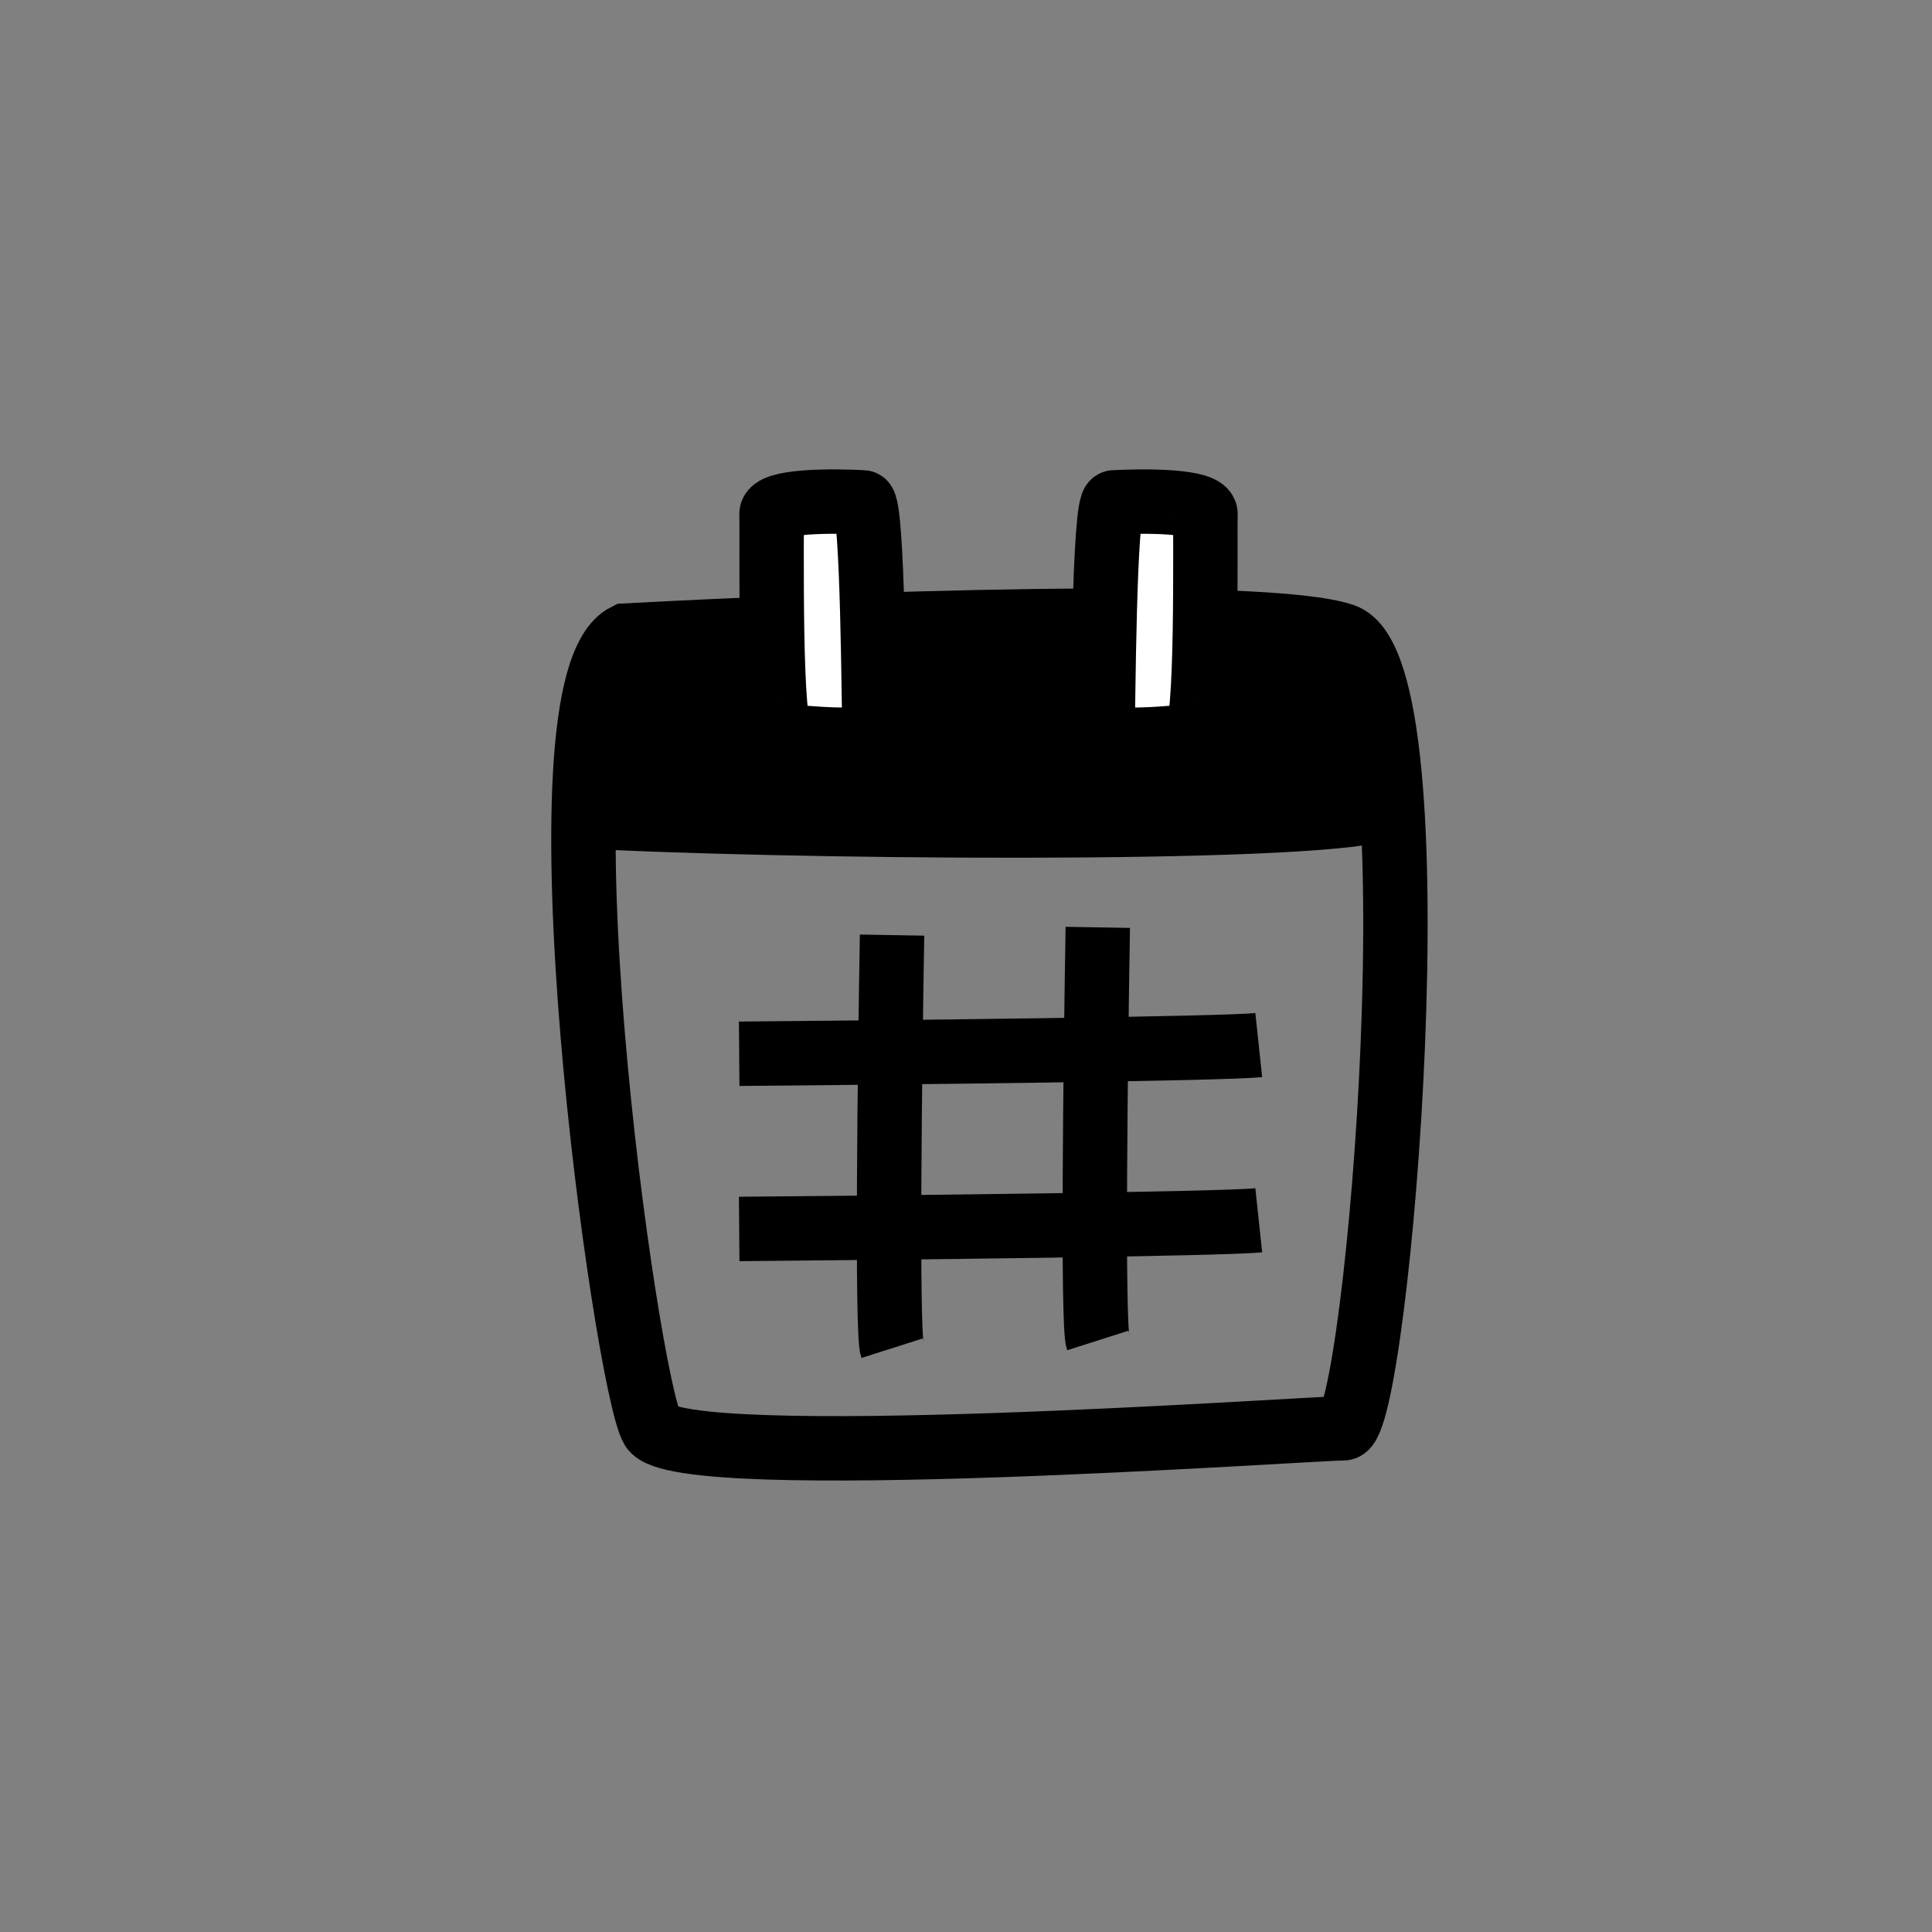 <?xml version="1.0" encoding="UTF-8"?> <svg xmlns="http://www.w3.org/2000/svg" width="120" height="120" viewBox="0 0 120 120" fill="none"><rect x="0" y="0" width="120" height="120" fill="#808080" stroke="none"/><path d="M83.447 39.478C78.594 37.798 51.712 38.778 38.878 39.478C32.811 42.511 38.878 85.914 40.511 88.714C42.145 91.514 81.347 88.714 83.447 88.714C85.548 88.714 89.514 41.578 83.447 39.478Z" stroke="black" stroke-width="4"></path><path d="M86.535 51.951C85.415 53.631 52.878 53.479 37.71 52.779C37.24 49 36.772 41.18 38.659 40.131C41.017 38.821 84.47 38.716 84.575 39.764C84.68 40.813 87.252 51.615 86.535 51.951Z" fill="black"></path><path d="M45.912 65.451C55.728 65.371 75.924 65.15 78.183 64.91" stroke="black" stroke-width="4"></path><path d="M45.912 76.333C55.728 76.252 75.924 76.032 78.183 75.792" stroke="black" stroke-width="4"></path><path d="M55.407 58.081C55.266 66.194 55.07 82.683 55.407 83.741" stroke="black" stroke-width="4"></path><path d="M68.186 57.6C68.046 65.713 67.849 82.203 68.186 83.26" stroke="black" stroke-width="4"></path><path d="M47.918 31.942C47.876 31.094 51.695 31.097 53.609 31.204C54.227 31.232 54.271 44.533 54.316 45.441C54.361 46.35 49.463 45.758 48.602 45.725C47.741 45.692 47.971 33.003 47.918 31.942Z" fill="white" stroke="black" stroke-width="4"></path><path d="M74.877 31.942C74.919 31.094 71.1 31.097 69.185 31.204C68.568 31.232 68.524 44.533 68.479 45.441C68.433 46.35 73.332 45.758 74.193 45.725C75.053 45.692 74.825 33.003 74.877 31.942Z" fill="white" stroke="black" stroke-width="4"></path></svg> 